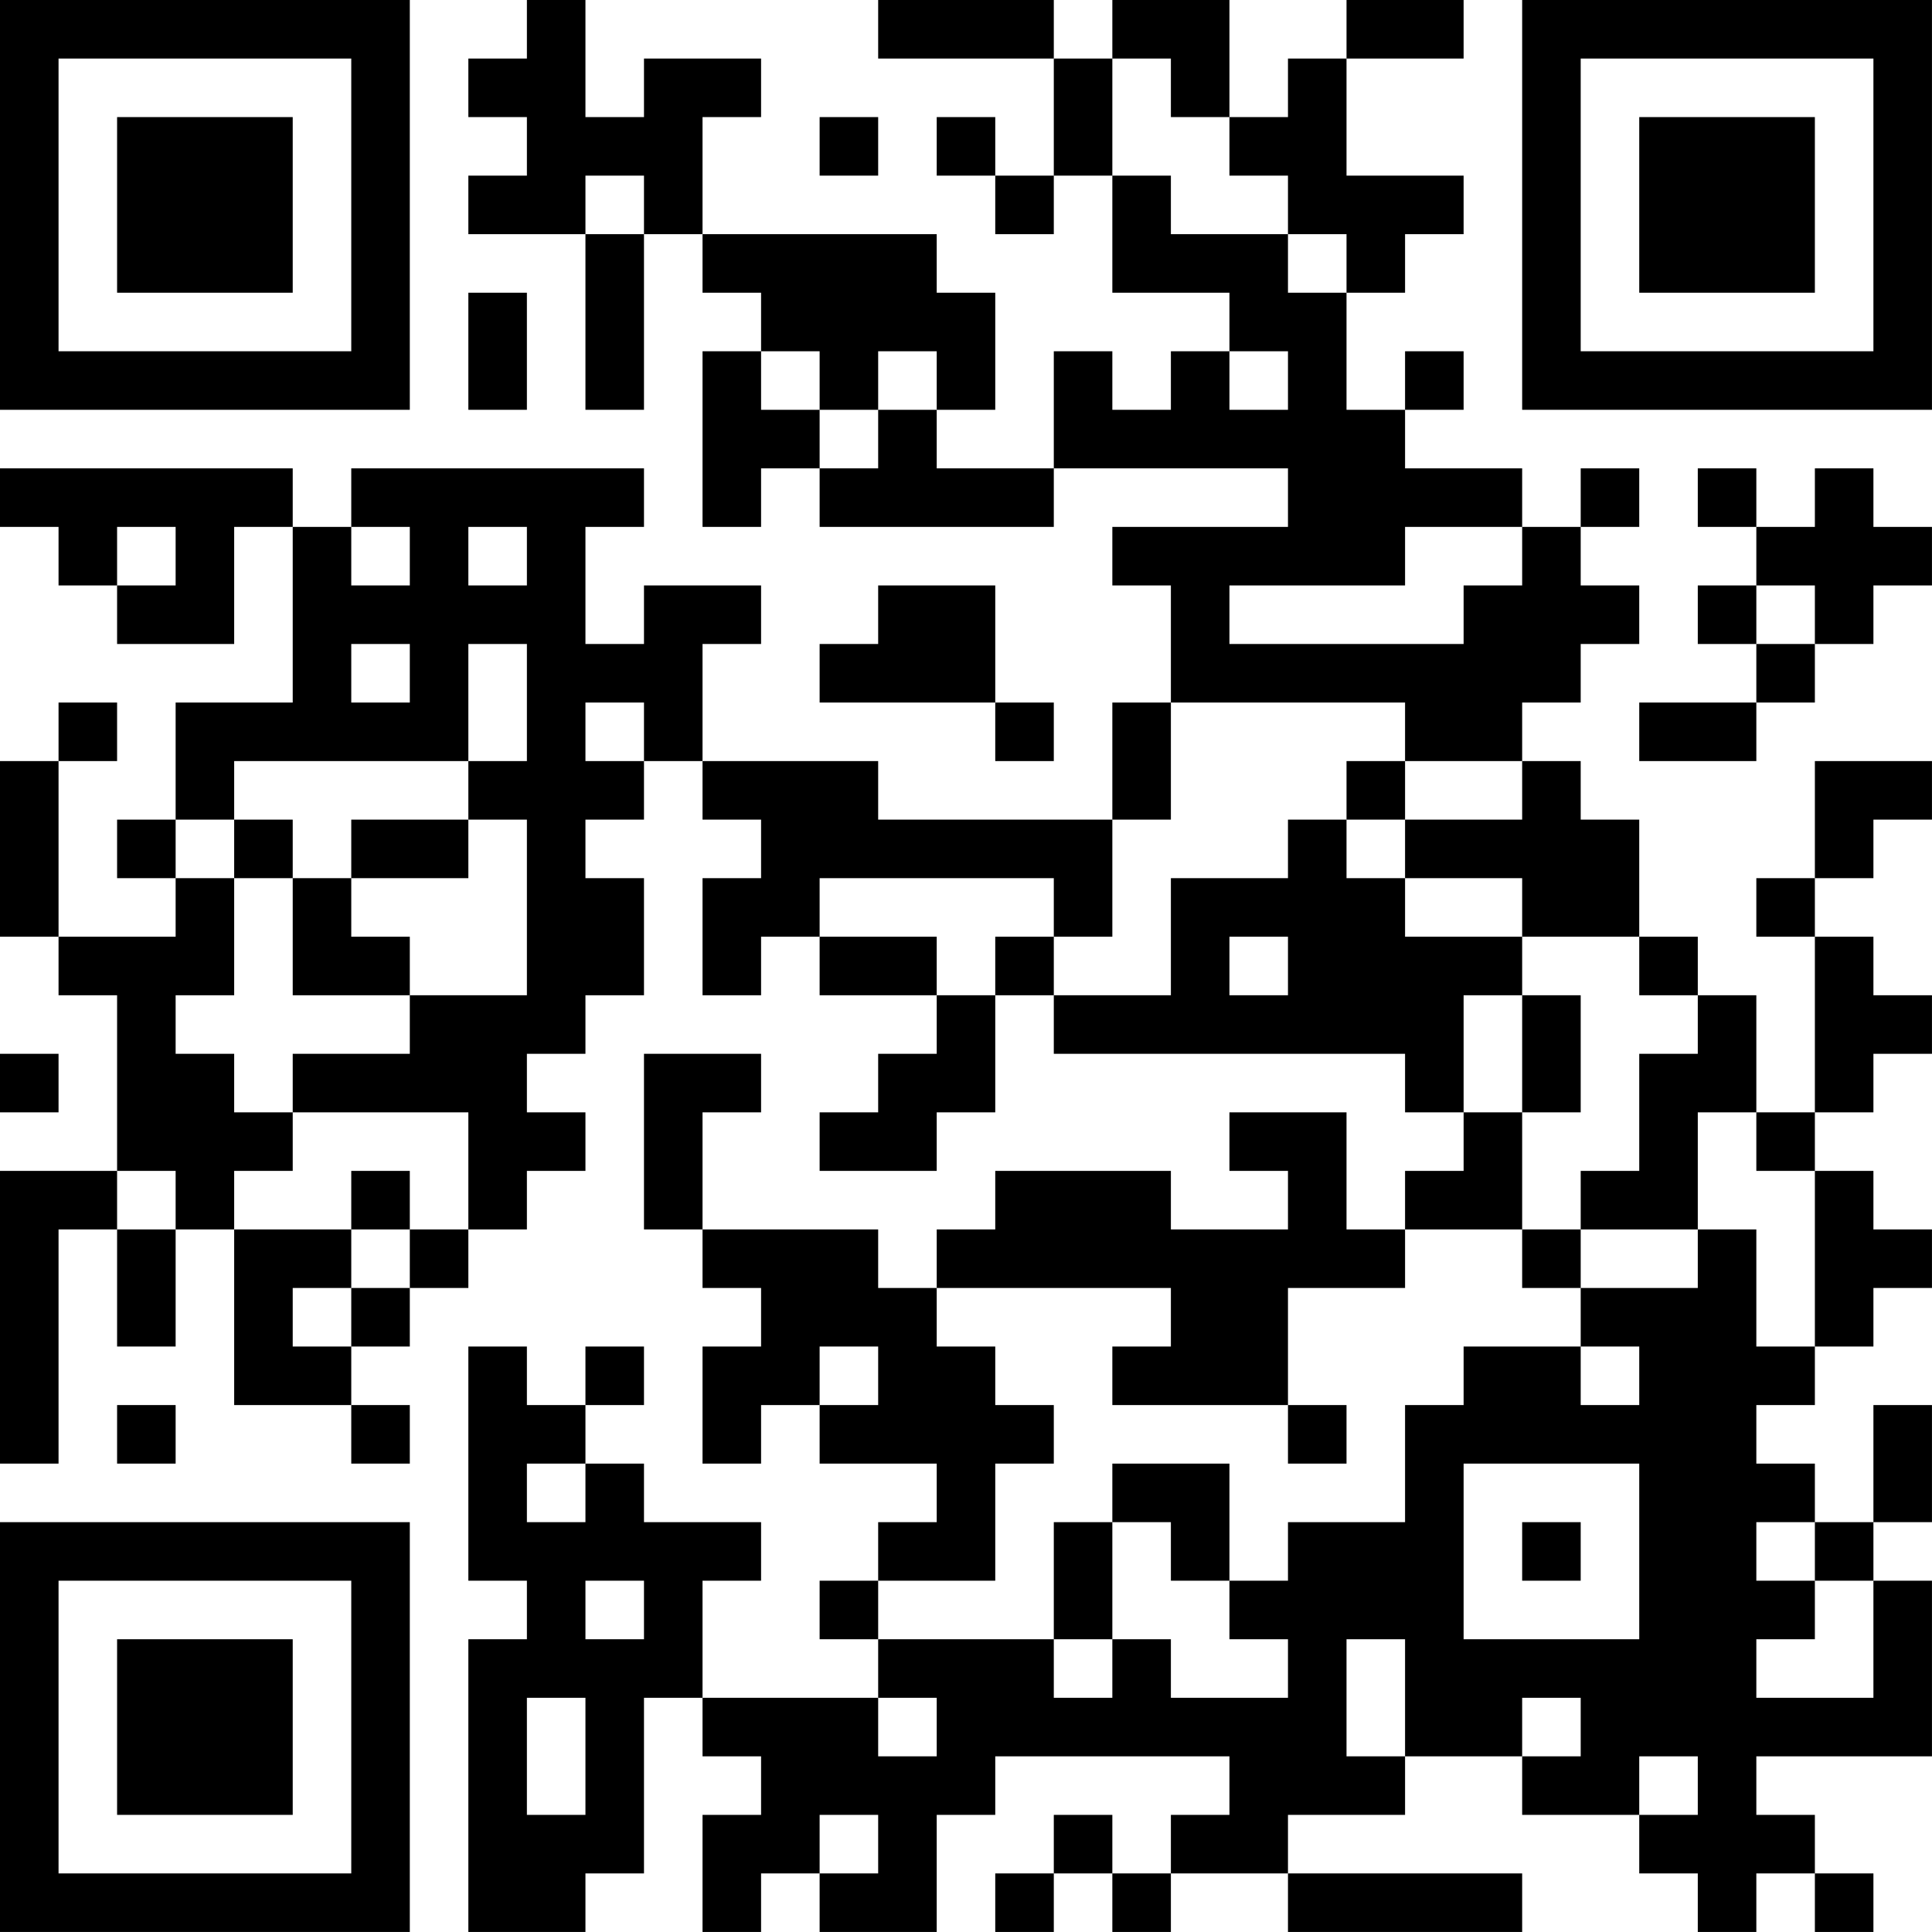<?xml version="1.0" encoding="UTF-8"?>
<svg xmlns="http://www.w3.org/2000/svg" version="1.1" width="400" height="400" viewBox="0 0 400 400"><rect x="0" y="0" width="400" height="400" fill="#ffffff"/><g transform="scale(12.121)"><g transform="translate(0,0)"><path fill-rule="evenodd" d="M9 0L9 1L8 1L8 2L9 2L9 3L8 3L8 4L10 4L10 7L11 7L11 4L12 4L12 5L13 5L13 6L12 6L12 9L13 9L13 8L14 8L14 9L18 9L18 8L22 8L22 9L19 9L19 10L20 10L20 12L19 12L19 14L15 14L15 13L12 13L12 11L13 11L13 10L11 10L11 11L10 11L10 9L11 9L11 8L6 8L6 9L5 9L5 8L0 8L0 9L1 9L1 10L2 10L2 11L4 11L4 9L5 9L5 12L3 12L3 14L2 14L2 15L3 15L3 16L1 16L1 13L2 13L2 12L1 12L1 13L0 13L0 16L1 16L1 17L2 17L2 20L0 20L0 25L1 25L1 21L2 21L2 23L3 23L3 21L4 21L4 24L6 24L6 25L7 25L7 24L6 24L6 23L7 23L7 22L8 22L8 21L9 21L9 20L10 20L10 19L9 19L9 18L10 18L10 17L11 17L11 15L10 15L10 14L11 14L11 13L12 13L12 14L13 14L13 15L12 15L12 17L13 17L13 16L14 16L14 17L16 17L16 18L15 18L15 19L14 19L14 20L16 20L16 19L17 19L17 17L18 17L18 18L24 18L24 19L25 19L25 20L24 20L24 21L23 21L23 19L21 19L21 20L22 20L22 21L20 21L20 20L17 20L17 21L16 21L16 22L15 22L15 21L12 21L12 19L13 19L13 18L11 18L11 21L12 21L12 22L13 22L13 23L12 23L12 25L13 25L13 24L14 24L14 25L16 25L16 26L15 26L15 27L14 27L14 28L15 28L15 29L12 29L12 27L13 27L13 26L11 26L11 25L10 25L10 24L11 24L11 23L10 23L10 24L9 24L9 23L8 23L8 27L9 27L9 28L8 28L8 33L10 33L10 32L11 32L11 29L12 29L12 30L13 30L13 31L12 31L12 33L13 33L13 32L14 32L14 33L16 33L16 31L17 31L17 30L21 30L21 31L20 31L20 32L19 32L19 31L18 31L18 32L17 32L17 33L18 33L18 32L19 32L19 33L20 33L20 32L22 32L22 33L26 33L26 32L22 32L22 31L24 31L24 30L26 30L26 31L28 31L28 32L29 32L29 33L30 33L30 32L31 32L31 33L32 33L32 32L31 32L31 31L30 31L30 30L33 30L33 27L32 27L32 26L33 26L33 24L32 24L32 26L31 26L31 25L30 25L30 24L31 24L31 23L32 23L32 22L33 22L33 21L32 21L32 20L31 20L31 19L32 19L32 18L33 18L33 17L32 17L32 16L31 16L31 15L32 15L32 14L33 14L33 13L31 13L31 15L30 15L30 16L31 16L31 19L30 19L30 17L29 17L29 16L28 16L28 14L27 14L27 13L26 13L26 12L27 12L27 11L28 11L28 10L27 10L27 9L28 9L28 8L27 8L27 9L26 9L26 8L24 8L24 7L25 7L25 6L24 6L24 7L23 7L23 5L24 5L24 4L25 4L25 3L23 3L23 1L25 1L25 0L23 0L23 1L22 1L22 2L21 2L21 0L19 0L19 1L18 1L18 0L15 0L15 1L18 1L18 3L17 3L17 2L16 2L16 3L17 3L17 4L18 4L18 3L19 3L19 5L21 5L21 6L20 6L20 7L19 7L19 6L18 6L18 8L16 8L16 7L17 7L17 5L16 5L16 4L12 4L12 2L13 2L13 1L11 1L11 2L10 2L10 0ZM19 1L19 3L20 3L20 4L22 4L22 5L23 5L23 4L22 4L22 3L21 3L21 2L20 2L20 1ZM14 2L14 3L15 3L15 2ZM10 3L10 4L11 4L11 3ZM8 5L8 7L9 7L9 5ZM13 6L13 7L14 7L14 8L15 8L15 7L16 7L16 6L15 6L15 7L14 7L14 6ZM21 6L21 7L22 7L22 6ZM29 8L29 9L30 9L30 10L29 10L29 11L30 11L30 12L28 12L28 13L30 13L30 12L31 12L31 11L32 11L32 10L33 10L33 9L32 9L32 8L31 8L31 9L30 9L30 8ZM2 9L2 10L3 10L3 9ZM6 9L6 10L7 10L7 9ZM8 9L8 10L9 10L9 9ZM24 9L24 10L21 10L21 11L25 11L25 10L26 10L26 9ZM15 10L15 11L14 11L14 12L17 12L17 13L18 13L18 12L17 12L17 10ZM30 10L30 11L31 11L31 10ZM6 11L6 12L7 12L7 11ZM8 11L8 13L4 13L4 14L3 14L3 15L4 15L4 17L3 17L3 18L4 18L4 19L5 19L5 20L4 20L4 21L6 21L6 22L5 22L5 23L6 23L6 22L7 22L7 21L8 21L8 19L5 19L5 18L7 18L7 17L9 17L9 14L8 14L8 13L9 13L9 11ZM10 12L10 13L11 13L11 12ZM20 12L20 14L19 14L19 16L18 16L18 15L14 15L14 16L16 16L16 17L17 17L17 16L18 16L18 17L20 17L20 15L22 15L22 14L23 14L23 15L24 15L24 16L26 16L26 17L25 17L25 19L26 19L26 21L24 21L24 22L22 22L22 24L19 24L19 23L20 23L20 22L16 22L16 23L17 23L17 24L18 24L18 25L17 25L17 27L15 27L15 28L18 28L18 29L19 29L19 28L20 28L20 29L22 29L22 28L21 28L21 27L22 27L22 26L24 26L24 24L25 24L25 23L27 23L27 24L28 24L28 23L27 23L27 22L29 22L29 21L30 21L30 23L31 23L31 20L30 20L30 19L29 19L29 21L27 21L27 20L28 20L28 18L29 18L29 17L28 17L28 16L26 16L26 15L24 15L24 14L26 14L26 13L24 13L24 12ZM23 13L23 14L24 14L24 13ZM4 14L4 15L5 15L5 17L7 17L7 16L6 16L6 15L8 15L8 14L6 14L6 15L5 15L5 14ZM21 16L21 17L22 17L22 16ZM26 17L26 19L27 19L27 17ZM0 18L0 19L1 19L1 18ZM2 20L2 21L3 21L3 20ZM6 20L6 21L7 21L7 20ZM26 21L26 22L27 22L27 21ZM14 23L14 24L15 24L15 23ZM2 24L2 25L3 25L3 24ZM22 24L22 25L23 25L23 24ZM9 25L9 26L10 26L10 25ZM19 25L19 26L18 26L18 28L19 28L19 26L20 26L20 27L21 27L21 25ZM25 25L25 28L28 28L28 25ZM26 26L26 27L27 27L27 26ZM30 26L30 27L31 27L31 28L30 28L30 29L32 29L32 27L31 27L31 26ZM10 27L10 28L11 28L11 27ZM23 28L23 30L24 30L24 28ZM9 29L9 31L10 31L10 29ZM15 29L15 30L16 30L16 29ZM26 29L26 30L27 30L27 29ZM28 30L28 31L29 31L29 30ZM14 31L14 32L15 32L15 31ZM0 0L0 7L7 7L7 0ZM1 1L1 6L6 6L6 1ZM2 2L2 5L5 5L5 2ZM26 0L26 7L33 7L33 0ZM27 1L27 6L32 6L32 1ZM28 2L28 5L31 5L31 2ZM0 26L0 33L7 33L7 26ZM1 27L1 32L6 32L6 27ZM2 28L2 31L5 31L5 28Z" fill="#000000"/></g></g></svg>
